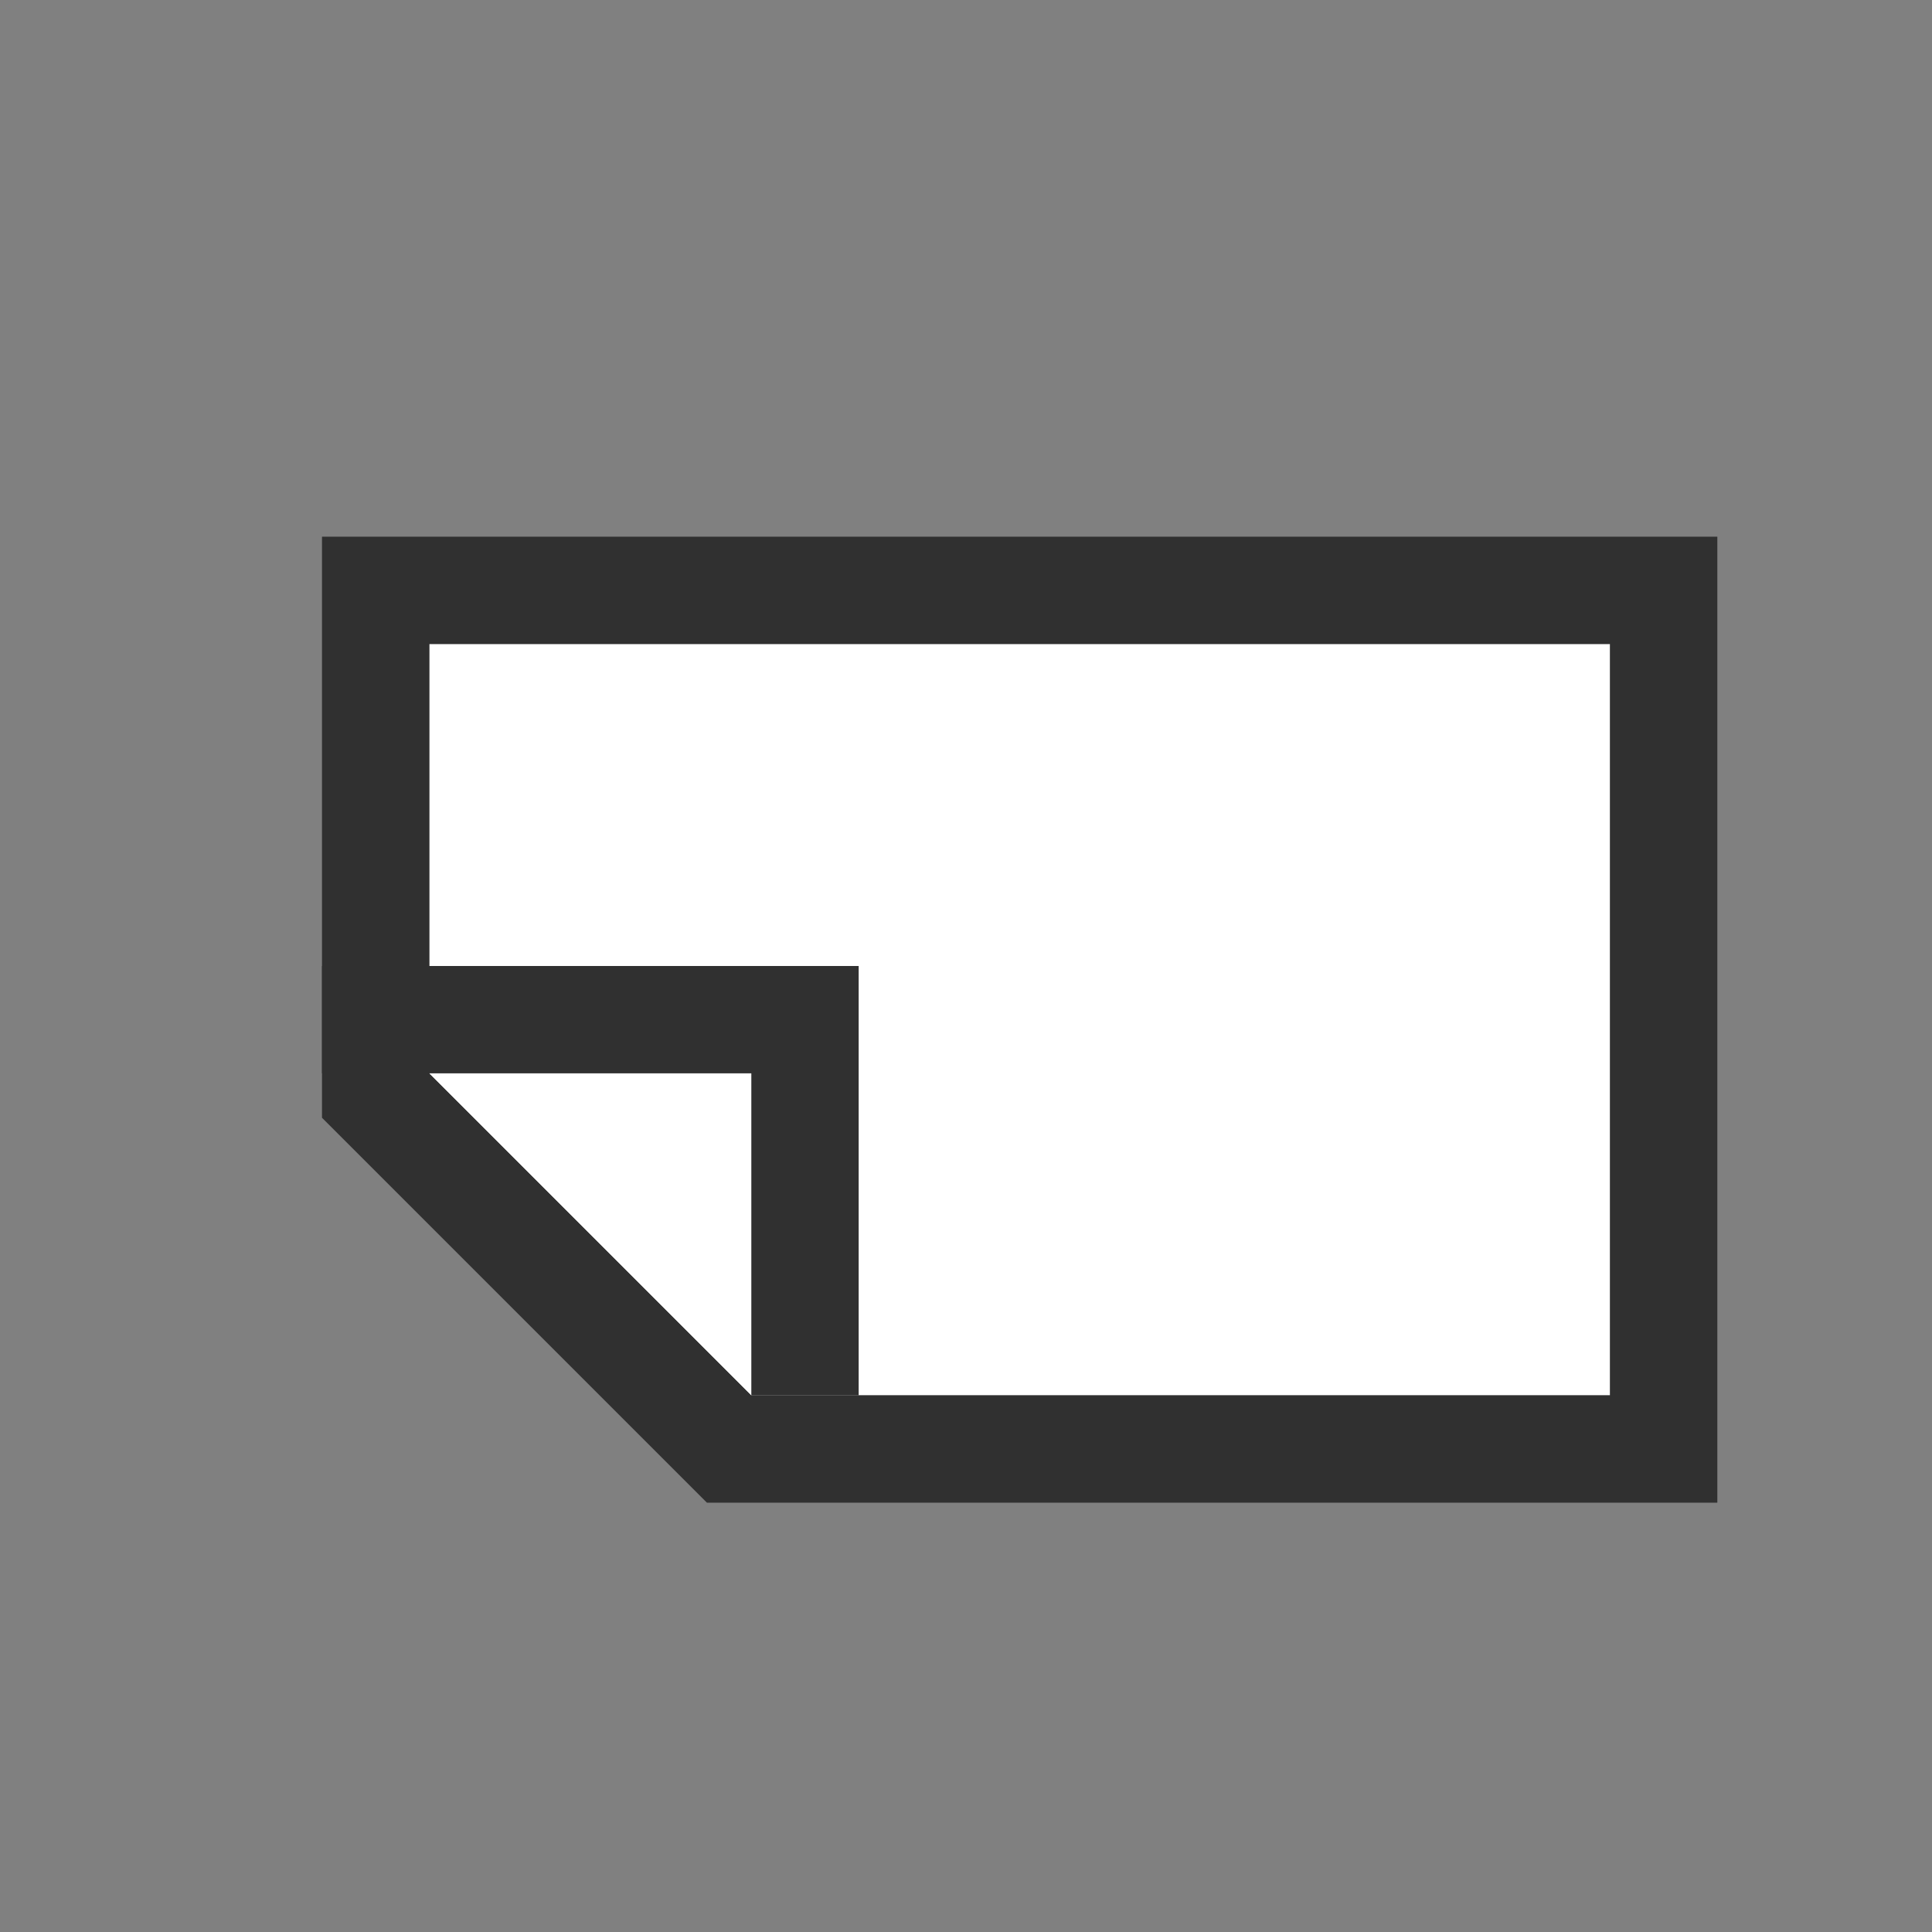 <?xml version="1.0" encoding="UTF-8" standalone="no"?>
<svg
   xmlns:dc="http://purl.org/dc/elements/1.1/"
   xmlns:cc="http://creativecommons.org/ns#"
   xmlns:rdf="http://www.w3.org/1999/02/22-rdf-syntax-ns#"
   xmlns:svg="http://www.w3.org/2000/svg"
   xmlns="http://www.w3.org/2000/svg"
   id="svg19"
   style="fill-rule:evenodd;clip-rule:evenodd;stroke-linejoin:round;stroke-miterlimit:1.414;"
   xml:space="preserve"
   version="1.1"
   viewBox="0 0 18 18"
   height="100%"
   width="100%"><rect x="0" y="0" width="18" height="18" fill="#808080" stroke="none"/><rect
     id="rect2"
     style="fill:none;"
     height="18"
     width="18"
     y="0"
     x="0" /><path
     id="path4"
     style="fill:#ffffff;fill-opacity:1"
     d="M15,6l-11,0l0,4l3,3l8,0l0,-7Z" /><path
     id="path6"
     style="fill:#303030;fill-opacity:1"
     d="M16,5l0,9l-9.414,0l-3.586,-3.586l0,-5.414l13,0Zm-12,1l0,4l3,3l8,0l0,-7l-11,0Z" /><path
     id="path8"
     style="fill:#fff;"
     d="M7,10l-3,0l3,3l0,-3Z" /><path
     id="path10"
     style="fill:#303030;fill-opacity:1"
     d="M8,9l0,4l-1,0l0,-3l-4,0l0,-1l5,0Z" /><defs
     id="defs17"><linearGradient
       gradientTransform="matrix(-4,5,-5,-4,10,9)"
       gradientUnits="userSpaceOnUse"
       y2="0"
       x2="1"
       y1="0"
       x1="0"
       id="_Linear1"><stop
         id="stop12"
         style="stop-color:#e6e6e6;stop-opacity:1"
         offset="0" /><stop
         id="stop14"
         style="stop-color:#989898;stop-opacity:1"
         offset="1" /></linearGradient></defs></svg>